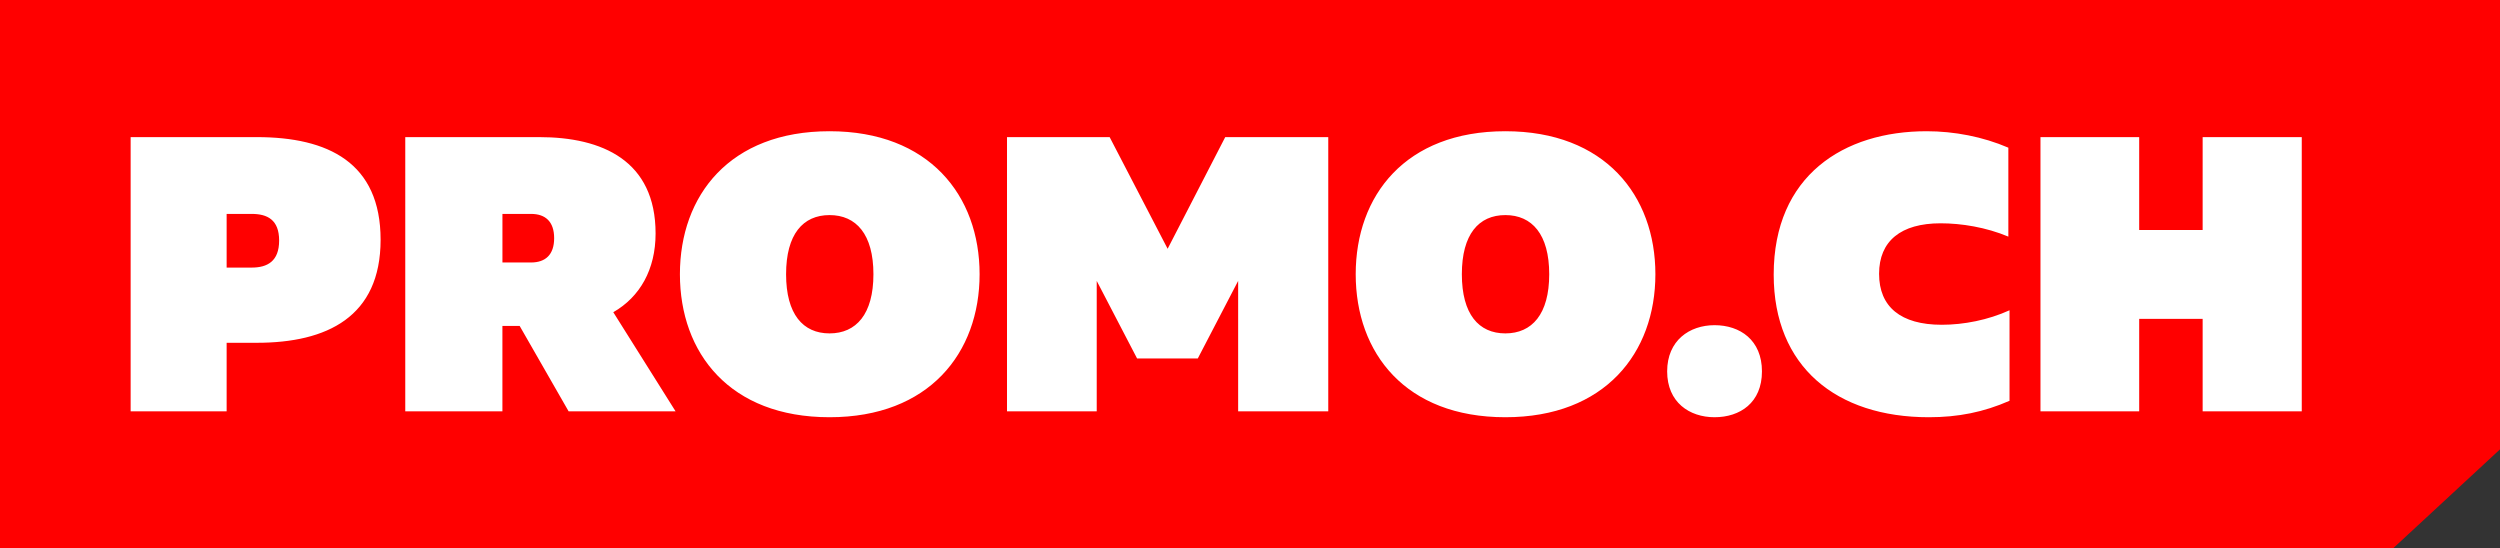 <?xml version="1.0" encoding="UTF-8"?>
<svg xmlns="http://www.w3.org/2000/svg" id="Ebene_2" data-name="Ebene 2" viewBox="0 0 1019.58 223.68">
  <rect x="0" y="0" width="1019.58" height="223.68" fill="#333333" stroke="none"/>
  <defs>
    <style>
      .cls-1 {
        fill: #fff;
      }

      .cls-2 {
        fill: red;
      }
    </style>
  </defs>
  <g id="Ebene_1-2" data-name="Ebene 1">
    <g>
      <path class="cls-2" d="M0,0V223.68H975.92c17.05-15.79,26.61-24.64,43.66-40.42V0H0Z"></path>
      <path id="rect26-0" class="cls-1" d="M338.32,53.52c40.58,0,61.19,26.2,61.19,58.32s-20.61,58.32-61.19,58.32c-40.74,0-61.03-26.2-61.03-58.32s20.29-58.32,61.03-58.32h0Zm275.61,0c40.58,0,61.19,26.2,61.19,58.32s-20.61,58.32-61.19,58.32c-40.74,0-61.03-26.2-61.03-58.32s20.29-58.32,61.03-58.32Zm171.75,0c11.34,0,23.01,2.24,33.39,6.71v36.27c-9.11-3.83-19.17-5.43-27.64-5.43-16.14,0-25.08,7.19-25.08,20.61s8.79,20.77,25.56,20.77c8.95,0,18.85-1.92,27.64-5.91v36.91c-10.54,4.63-20.93,6.71-32.91,6.71-37.71,0-63.27-20.61-63.27-58.16,0-40.42,28.6-58.48,62.31-58.48ZM53.28,55.92h51.45c29.08,0,50.49,10.39,50.49,41.86s-21.89,42.02-50.49,42.02h-12.3v27.96H53.28V55.92Zm112,0h54.64c25.72,0,47.45,9.59,47.45,39.3,0,14.7-6.39,25.88-17.25,32.11l25.4,40.42h-43.62l-19.97-34.83h-7.03v34.83h-39.62V55.92Zm245.41,0h41.86l23.65,45.54,23.49-45.54h42.02v111.84h-36.75v-53.2l-16.46,31.63h-24.76l-16.46-31.63v53.2h-36.59V55.92Zm421.48,0h40.26v37.87h25.88V55.92h40.42v111.84h-40.42v-37.71h-25.88v37.71h-40.26V55.92ZM92.43,87.24v21.89h10.22c6.39,0,11.19-2.56,11.19-11.03s-4.79-10.86-11.19-10.86h-10.22Zm112.48,0v19.81h11.66c5.91,0,9.43-3.2,9.43-9.91s-3.51-9.9-9.43-9.9h-11.66Zm133.41,.48c-10.86,0-17.73,7.83-17.73,24.12s6.87,24.13,17.73,24.13,17.89-7.83,17.89-24.13-7.03-24.12-17.89-24.12Zm275.61,0c-10.86,0-17.74,7.83-17.74,24.12s6.87,24.13,17.74,24.13,17.89-7.83,17.89-24.13-7.03-24.12-17.89-24.12Zm85.32,44.9c10.39,0,19.33,6.07,19.33,18.85s-8.95,18.69-19.33,18.69c-10.23,0-19.33-6.07-19.33-18.69s9.11-18.85,19.33-18.85Z"></path>
    </g>
  </g>
</svg>
